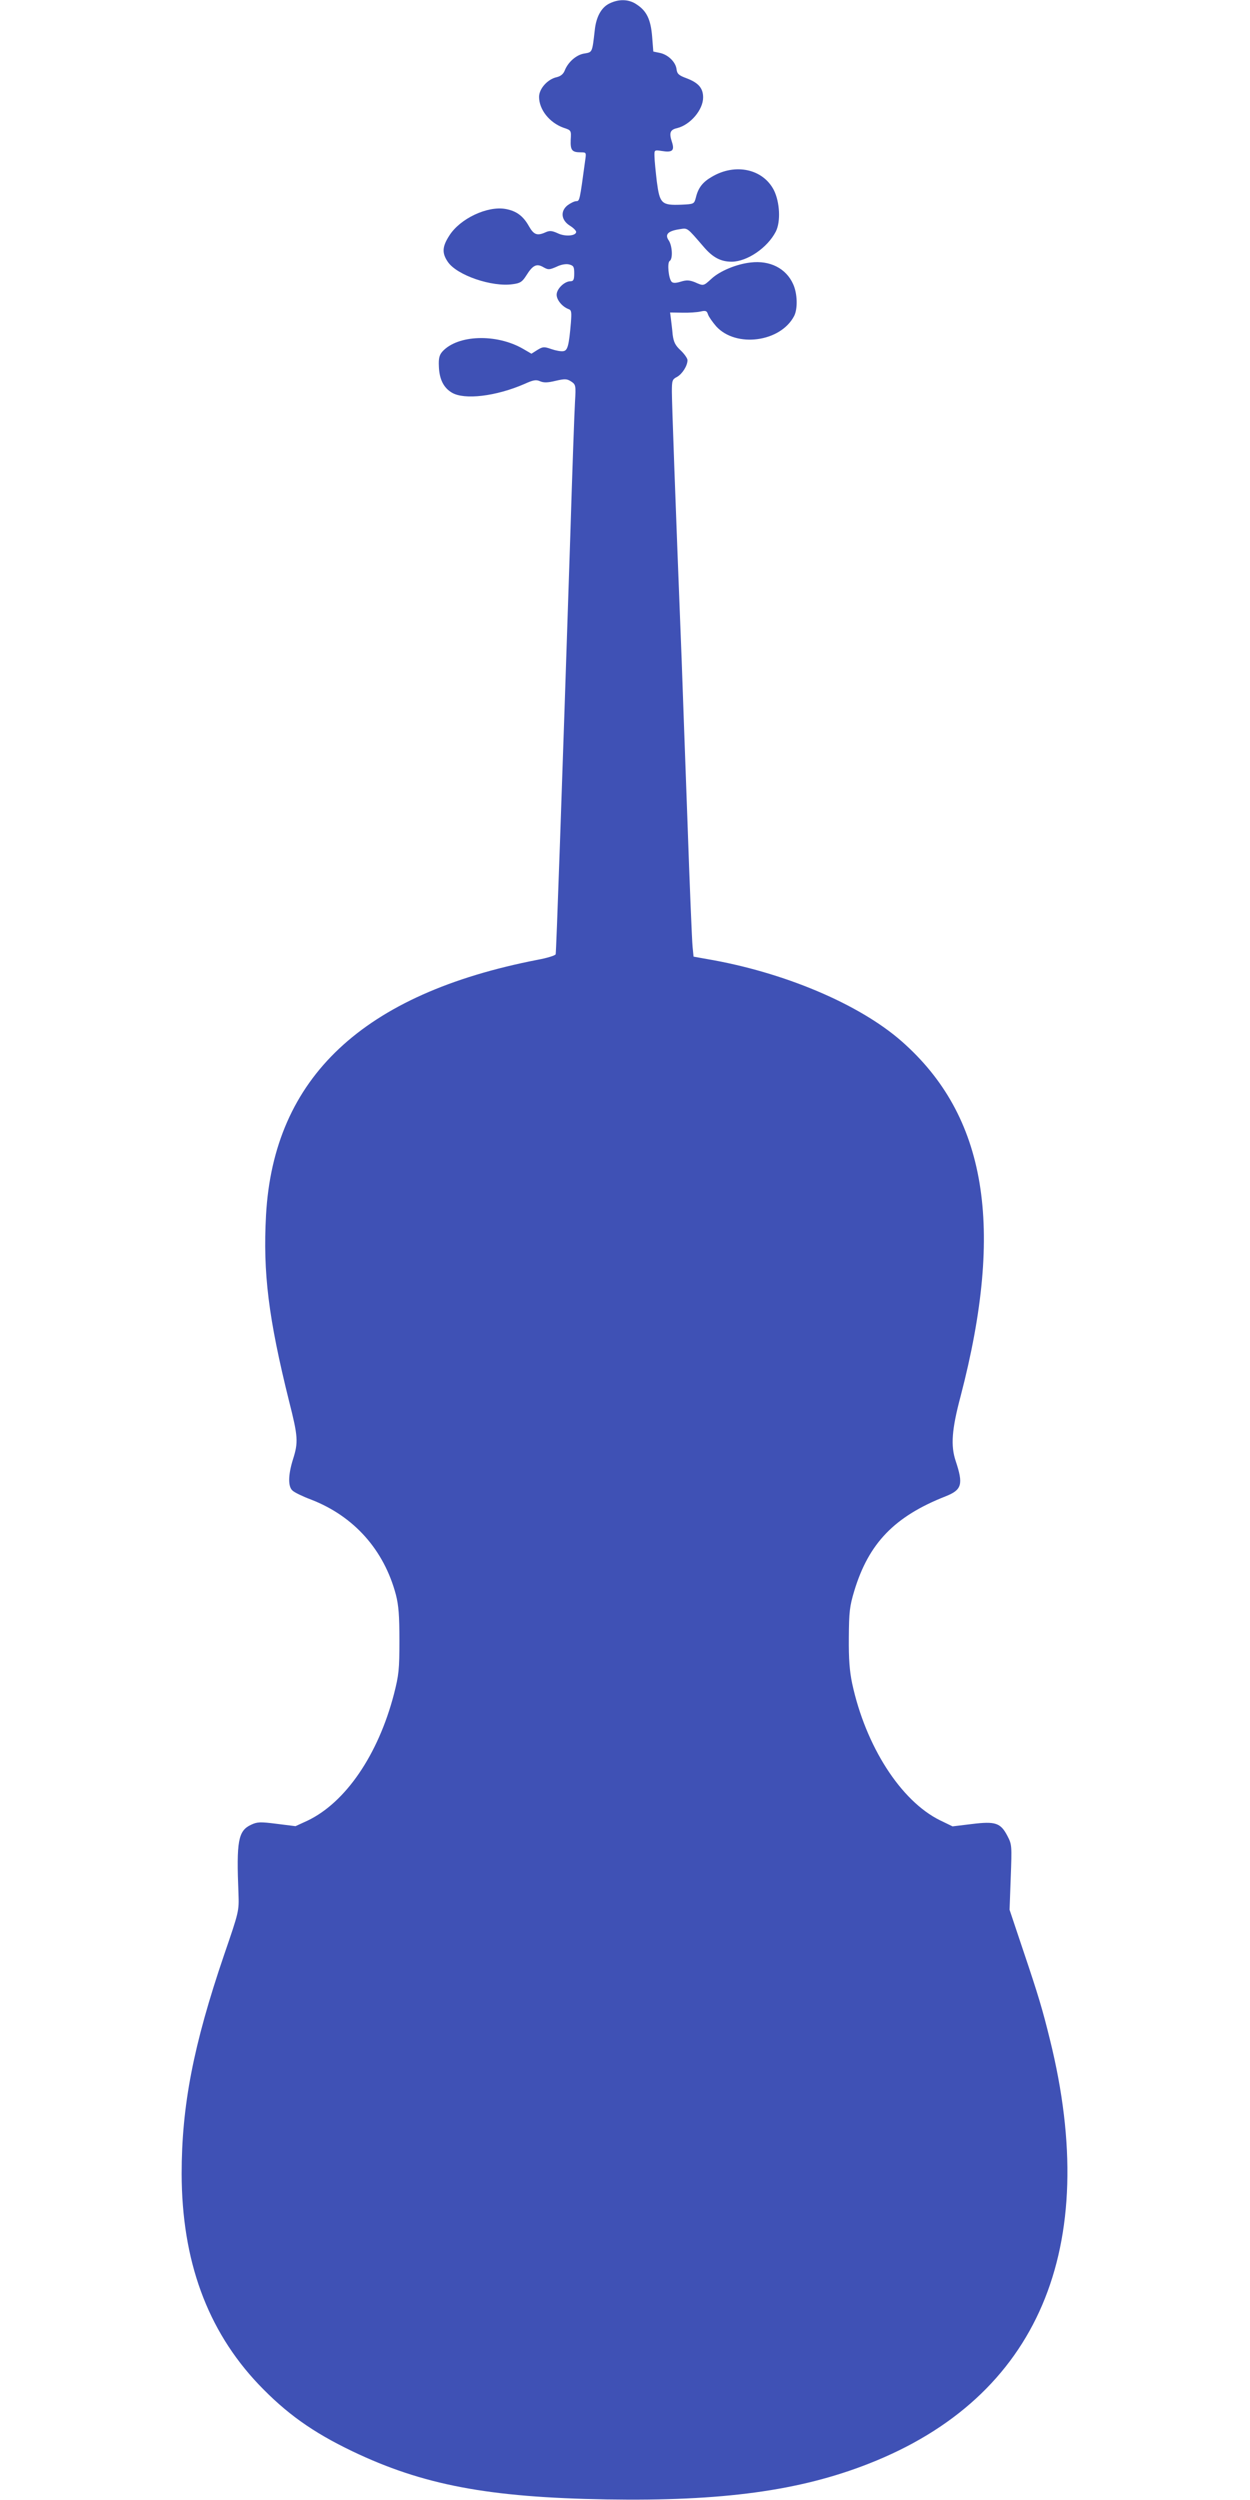 <?xml version="1.0" standalone="no"?>
<!DOCTYPE svg PUBLIC "-//W3C//DTD SVG 20010904//EN"
 "http://www.w3.org/TR/2001/REC-SVG-20010904/DTD/svg10.dtd">
<svg version="1.0" xmlns="http://www.w3.org/2000/svg"
 width="640pt" height="1280pt" viewBox="0 0 640 1280"
 preserveAspectRatio="xMidYMid meet">
<g transform="translate(0,1280) scale(0.1,-0.1)"
fill="#3f51b5" stroke="none">
<path d="M3120 12782 c-41 -20 -68 -68 -75 -138 -13 -114 -12 -111 -53 -118
-41 -6 -84 -44 -101 -88 -7 -17 -20 -28 -40 -33 -47 -10 -91 -59 -91 -101 0
-65 53 -132 125 -158 40 -13 40 -14 37 -62 -2 -53 6 -64 52 -64 28 0 28 -1 22
-42 -28 -206 -28 -208 -46 -208 -9 0 -29 -10 -44 -21 -38 -30 -33 -76 11 -104
18 -11 32 -25 33 -32 0 -21 -57 -26 -95 -7 -29 13 -41 14 -61 5 -44 -20 -61
-13 -86 31 -29 52 -64 78 -119 88 -93 17 -234 -49 -289 -137 -36 -56 -38 -89
-7 -134 46 -68 226 -130 333 -114 38 5 48 12 69 45 33 53 53 62 87 42 25 -14
30 -14 67 2 24 12 50 16 65 12 23 -6 26 -12 26 -46 0 -32 -4 -40 -19 -40 -31
0 -71 -39 -71 -69 0 -27 29 -62 62 -74 14 -5 15 -16 11 -69 -10 -119 -17 -143
-39 -146 -12 -2 -39 3 -62 11 -37 13 -43 12 -71 -5 l-30 -19 -43 25 c-137 79
-335 72 -413 -14 -15 -17 -20 -34 -18 -75 2 -66 24 -110 66 -135 64 -39 227
-19 372 44 46 21 60 23 80 14 19 -8 38 -8 79 2 48 11 58 11 80 -3 24 -16 25
-20 20 -104 -3 -49 -14 -356 -24 -683 -44 -1341 -72 -2136 -75 -2146 -2 -6
-43 -19 -92 -28 -895 -174 -1352 -603 -1391 -1308 -16 -295 12 -525 118 -952
46 -181 48 -210 20 -298 -25 -80 -26 -140 -2 -160 9 -9 52 -30 95 -46 219 -85
373 -257 434 -487 14 -55 18 -106 18 -235 0 -148 -3 -176 -28 -274 -81 -311
-248 -555 -443 -648 l-61 -28 -96 12 c-86 11 -100 10 -132 -5 -66 -31 -75 -84
-64 -352 3 -90 3 -91 -74 -315 -157 -461 -217 -772 -217 -1120 1 -443 130
-799 393 -1077 142 -149 276 -245 480 -343 361 -173 697 -237 1302 -247 593
-10 990 44 1343 183 867 340 1193 1103 927 2174 -37 150 -58 222 -136 453
l-70 209 6 166 c6 162 6 168 -17 212 -35 67 -61 76 -182 61 l-99 -12 -64 31
c-201 99 -381 380 -450 701 -13 62 -18 124 -17 234 1 133 4 160 28 240 74 244
206 381 468 484 83 33 91 61 51 181 -26 78 -20 161 25 330 227 870 133 1437
-302 1819 -218 191 -604 354 -998 421 l-67 12 -5 51 c-3 29 -15 315 -26 637
-12 322 -25 698 -30 835 -33 836 -50 1317 -50 1370 0 56 2 63 26 75 27 15 54
57 54 86 0 9 -16 32 -35 50 -28 26 -36 43 -41 81 -2 26 -7 63 -9 81 l-4 32 62
-1 c34 -1 76 2 94 6 26 6 32 4 38 -15 4 -12 23 -39 42 -61 101 -111 329 -81
399 53 19 37 17 115 -5 163 -36 81 -119 123 -218 111 -73 -8 -158 -44 -200
-83 -42 -38 -40 -38 -85 -18 -28 11 -43 12 -72 3 -26 -8 -40 -8 -47 -1 -16 16
-24 99 -10 107 17 11 13 78 -5 105 -21 30 -5 48 53 57 45 7 37 13 126 -90 47
-55 88 -76 144 -76 79 1 182 71 225 154 26 51 21 151 -10 213 -56 108 -197
139 -317 68 -47 -27 -70 -56 -82 -106 -9 -34 -10 -34 -74 -37 -102 -4 -111 5
-126 118 -6 52 -12 110 -12 129 -1 33 -1 34 37 28 55 -9 67 2 52 47 -15 46 -9
62 27 70 68 17 133 94 133 157 0 48 -24 75 -84 98 -41 15 -49 23 -52 46 -4 37
-43 75 -85 84 l-34 7 -6 76 c-7 88 -28 132 -79 165 -40 28 -92 29 -140 5z"/>
</g>
</svg>
